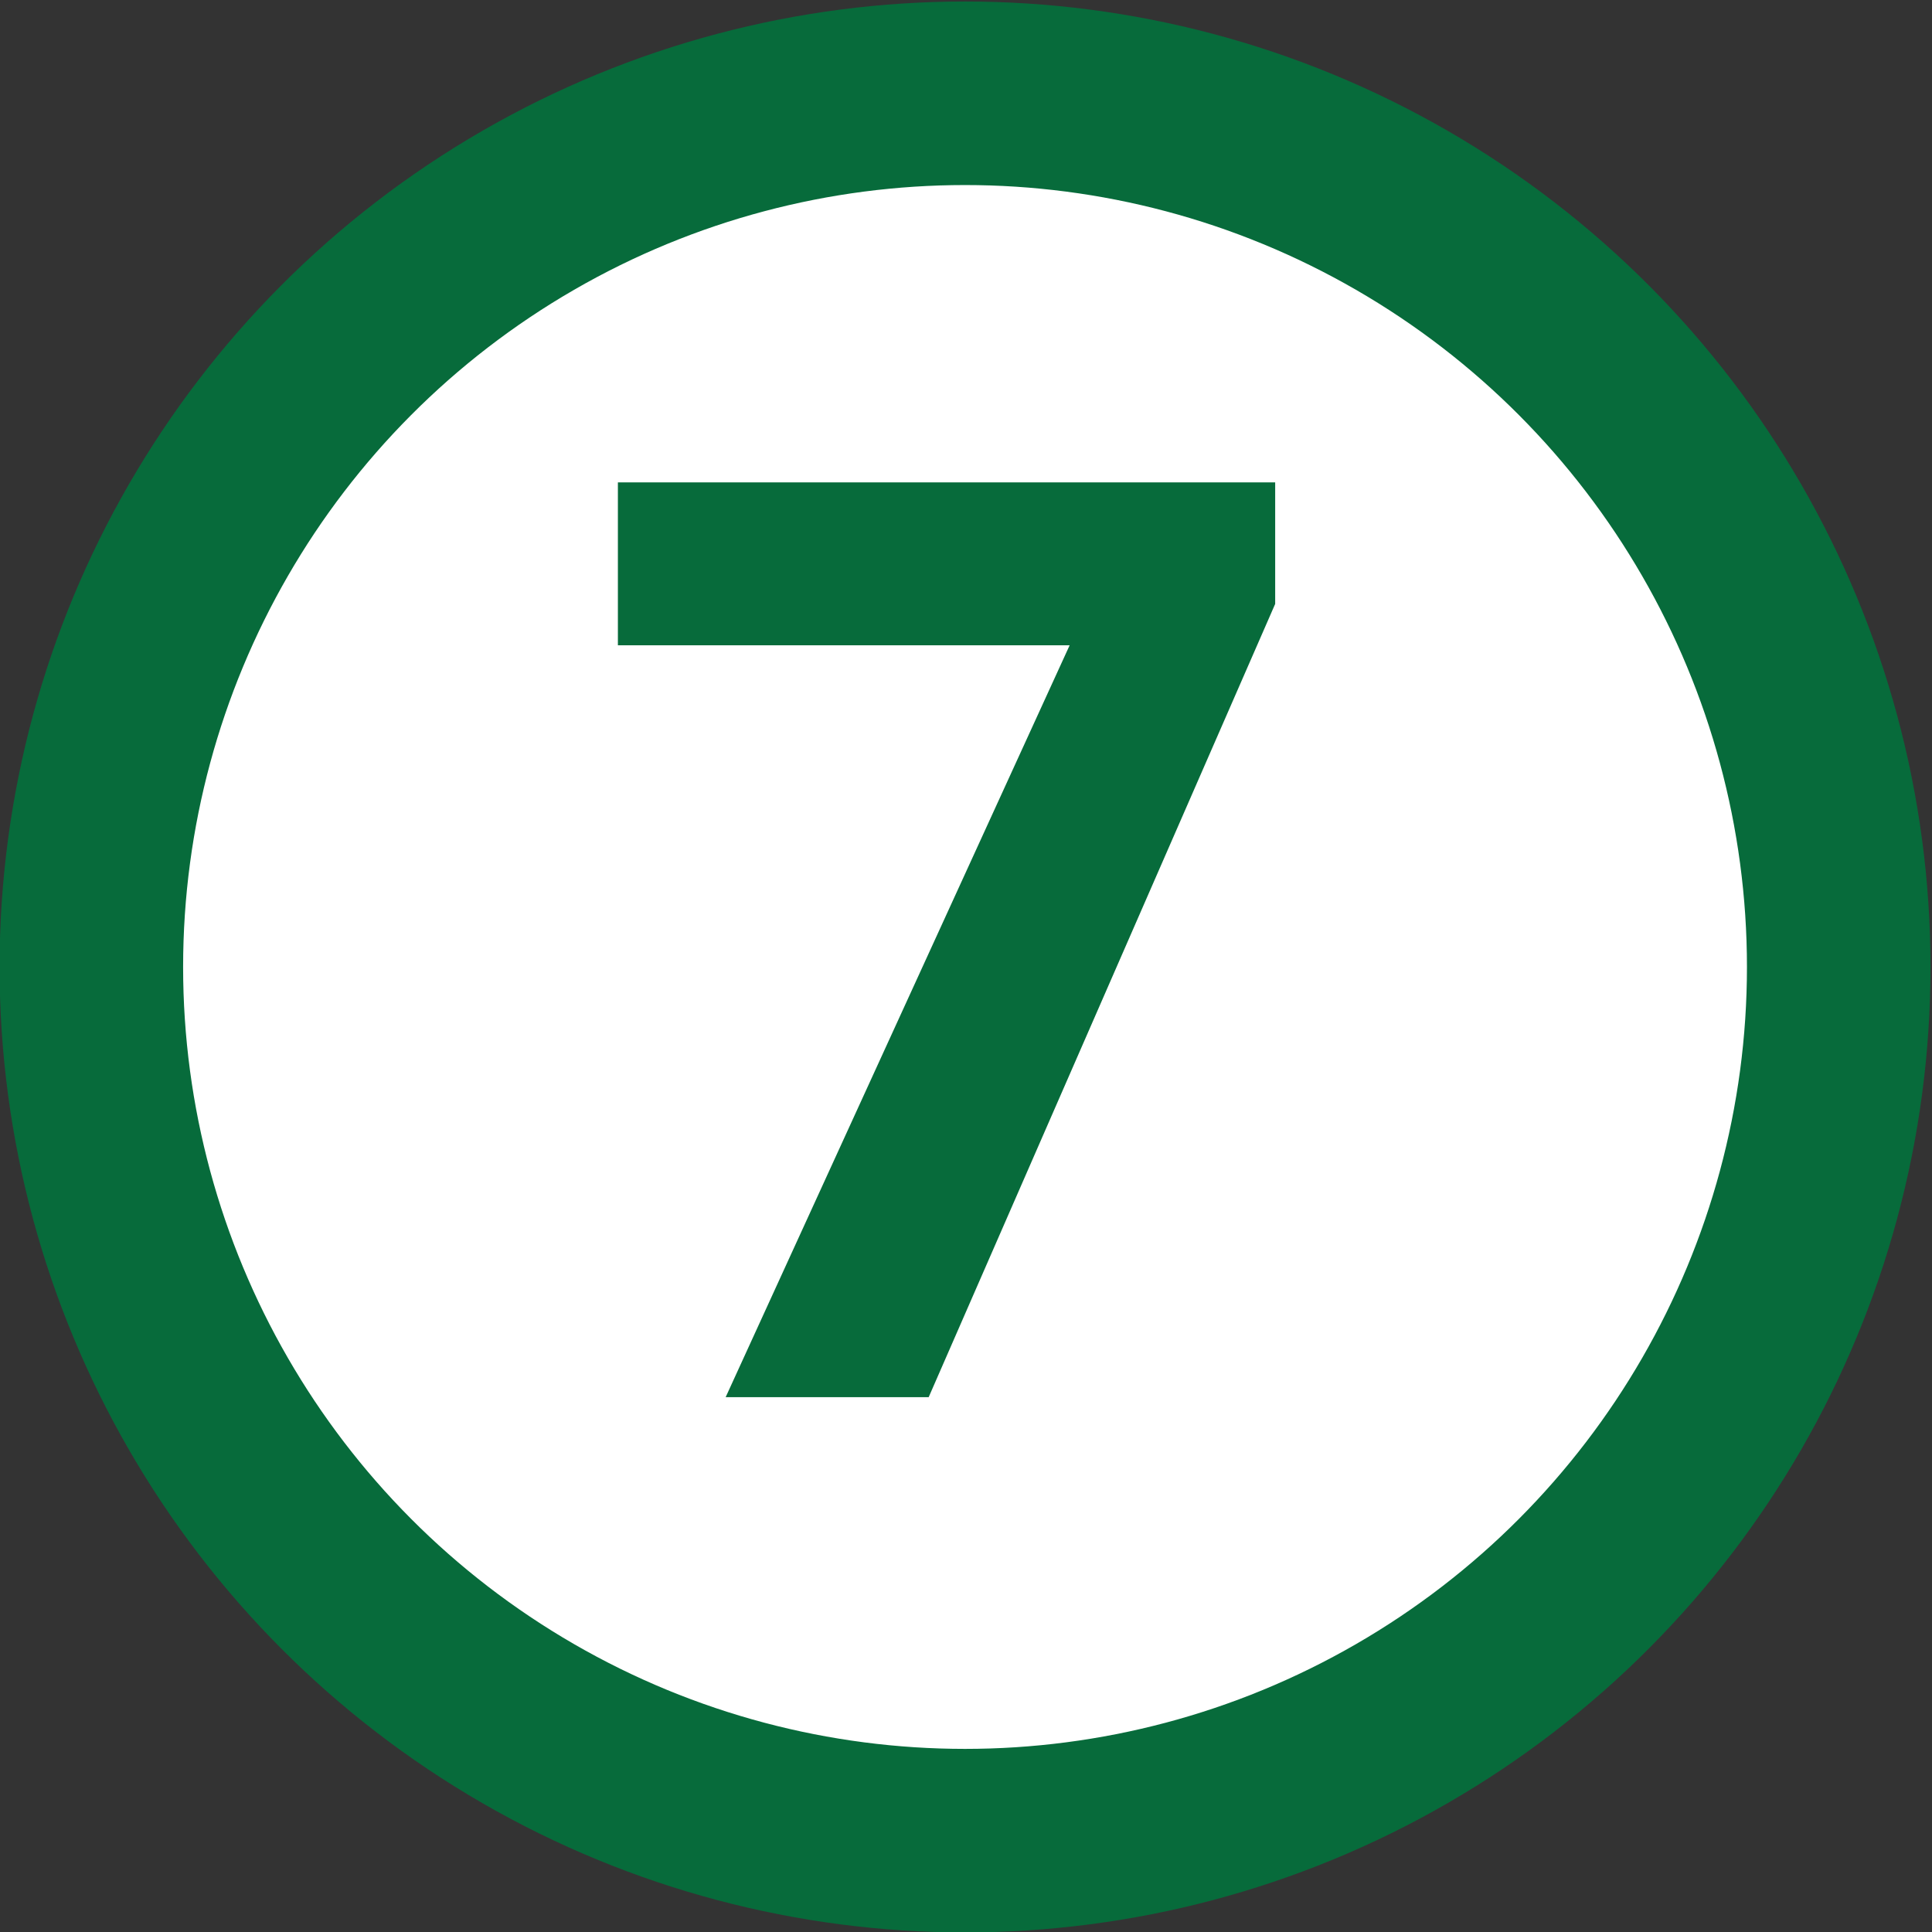 <?xml version="1.0" encoding="UTF-8"?><svg id="ICONS_standard" xmlns="http://www.w3.org/2000/svg" viewBox="0 0 1000 1000"><rect x="0" y="0" width="1000" height="1000" fill="#333333" stroke="none"/><defs><style>.cls-1{fill:#076b3b;}.cls-2{fill:#fff;stroke:#076b3b;stroke-width:95px;}</style></defs><circle class="cls-2" cx="499.5" cy="500.5" r="452.22"/><path class="cls-1" d="m375.6,723.17l178.05-389.18h-233.83v-84.32h340.21v62.92l-179.35,410.59h-105.08Z"/></svg>